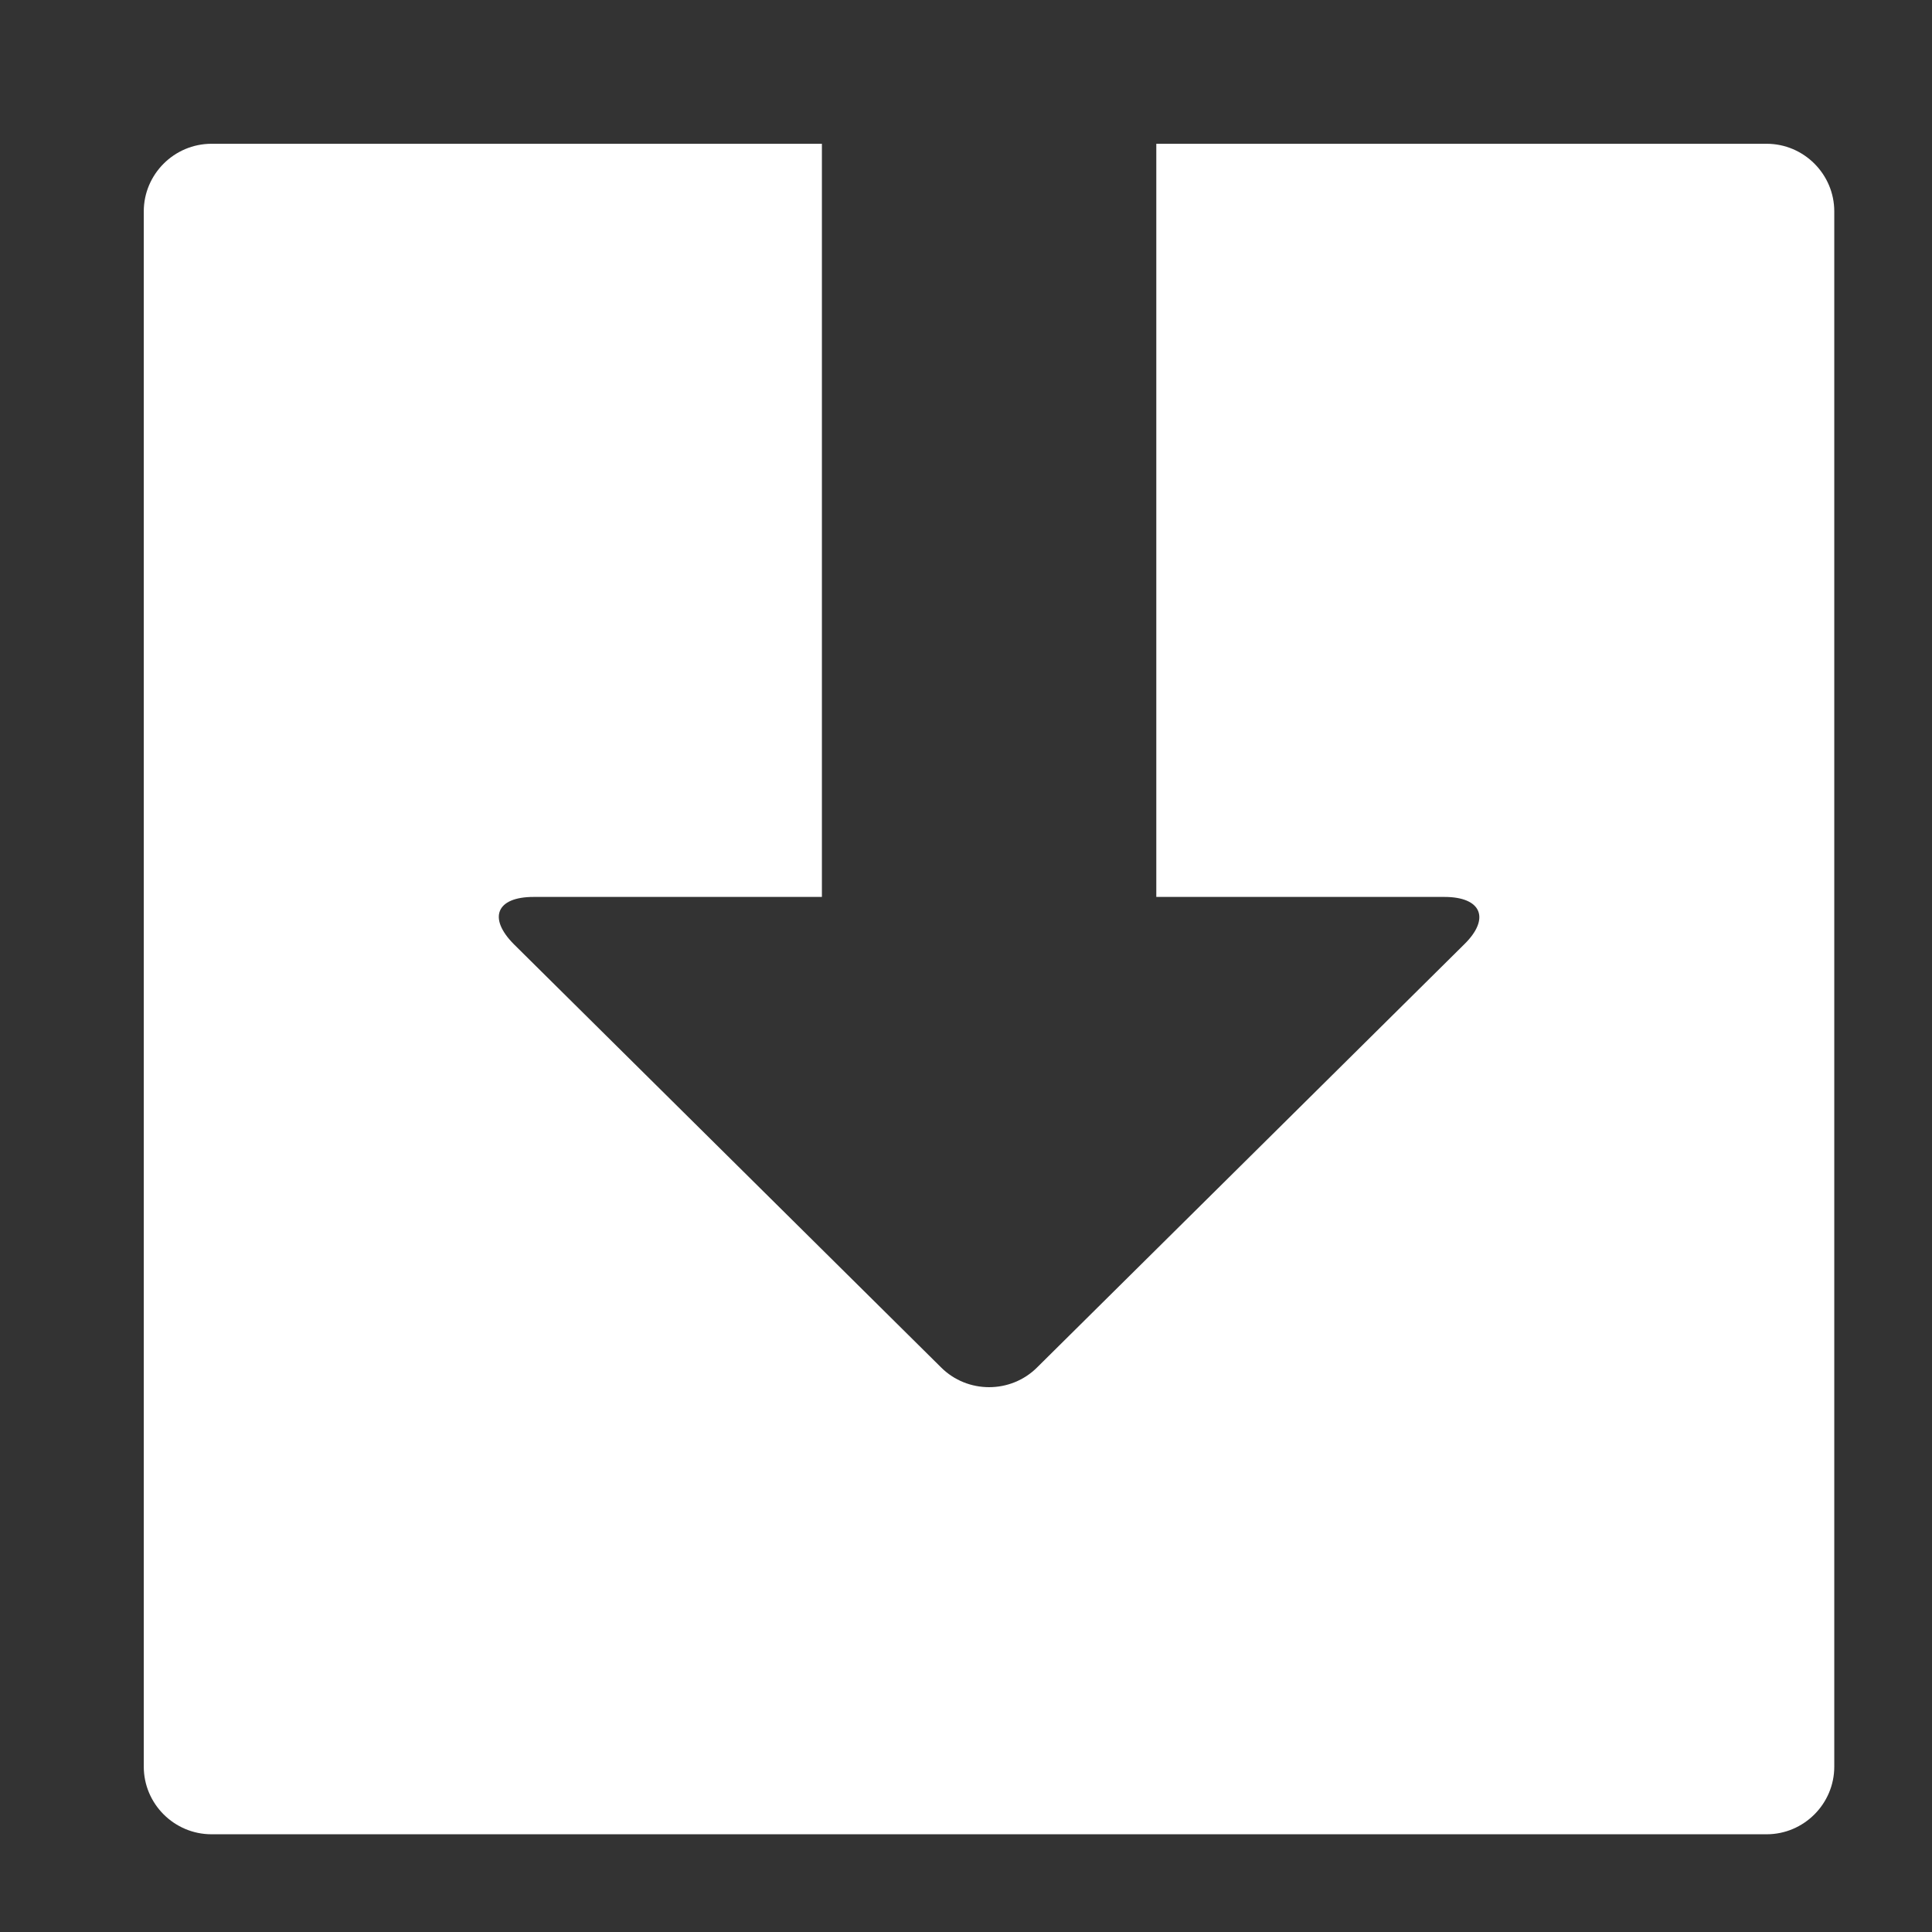 <svg width="12" height="12" viewBox="0 0 12 12" fill="none" xmlns="http://www.w3.org/2000/svg">
<rect x="0" y="0" width="12" height="12" fill="#333333" stroke="none"/>
<path d="M10.973 0.893H7.182V5.571H8.972C9.203 5.571 9.258 5.706 9.094 5.866L6.442 8.493C6.278 8.657 6.009 8.657 5.845 8.493L3.193 5.866C3.029 5.702 3.083 5.571 3.314 5.571H5.105V0.893H1.314C1.082 0.893 0.893 1.082 0.893 1.313V10.973C0.893 11.204 1.082 11.393 1.314 11.393H10.973C11.204 11.393 11.393 11.204 11.393 10.973V1.313C11.393 1.082 11.204 0.893 10.973 0.893Z" fill="white"/>
</svg>
